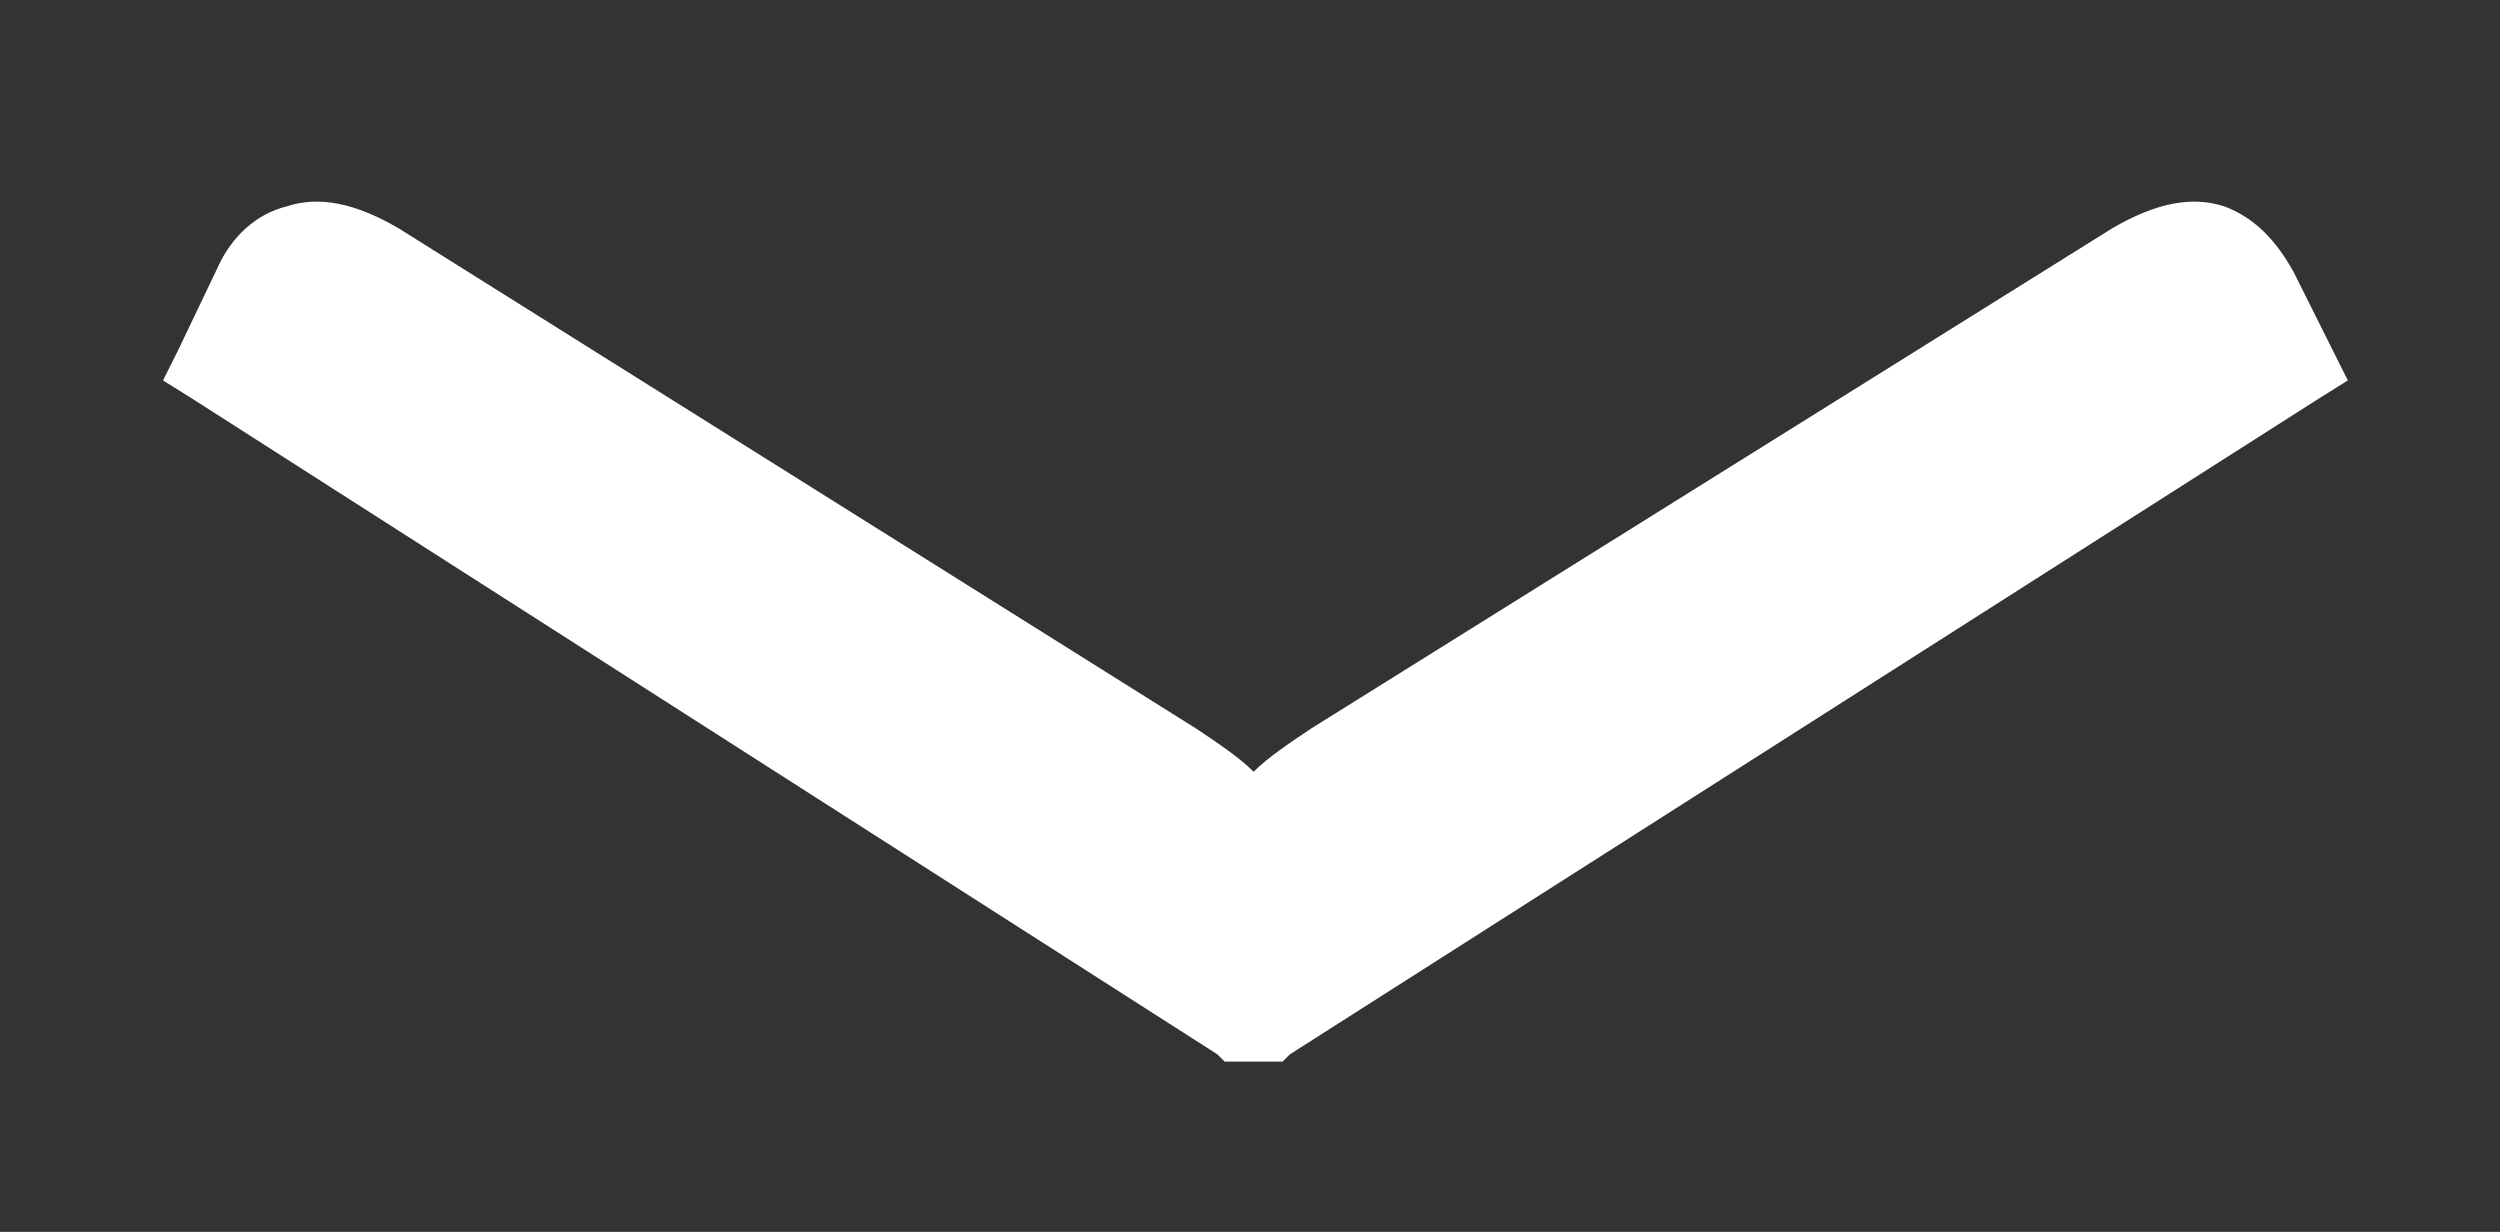 <?xml version="1.0" encoding="utf-8"?>
<!-- Generator: Adobe Illustrator 19.1.0, SVG Export Plug-In . SVG Version: 6.00 Build 0)  -->
<svg version="1.1" id="Ebene_1" xmlns="http://www.w3.org/2000/svg" xmlns:xlink="http://www.w3.org/1999/xlink" x="0px" y="0px"
	 viewBox="-445 264 69 34" style="enable-background:new -445 264 69 34;" xml:space="preserve">
<rect x="-445" y="264" width="69" height="34" fill="#333333" stroke="none"/>
<style type="text/css">
	.st0{fill:#FFFFFF;}
</style>
<g>
	<g>
		<path class="st0" d="M-440.5,274.5l0.8,0.5l28.3,18.1l0.2,0.2h0.3h1h0.3l0.2-0.2L-381,275l0.8-0.5l-0.4-0.8l-1.1-2.2
			c-0.5-0.9-1.1-1.5-1.9-1.8c-0.9-0.3-1.9-0.1-3.1,0.6l-22.1,13.8c-0.6,0.4-1.2,0.8-1.6,1.2c-0.4-0.4-1-0.8-1.6-1.2l-22-13.8
			c-1.2-0.7-2.2-0.9-3.1-0.6c-0.8,0.2-1.5,0.8-1.9,1.7l-1.1,2.3L-440.5,274.5L-440.5,274.5z"/>
	</g>
</g>
</svg>
